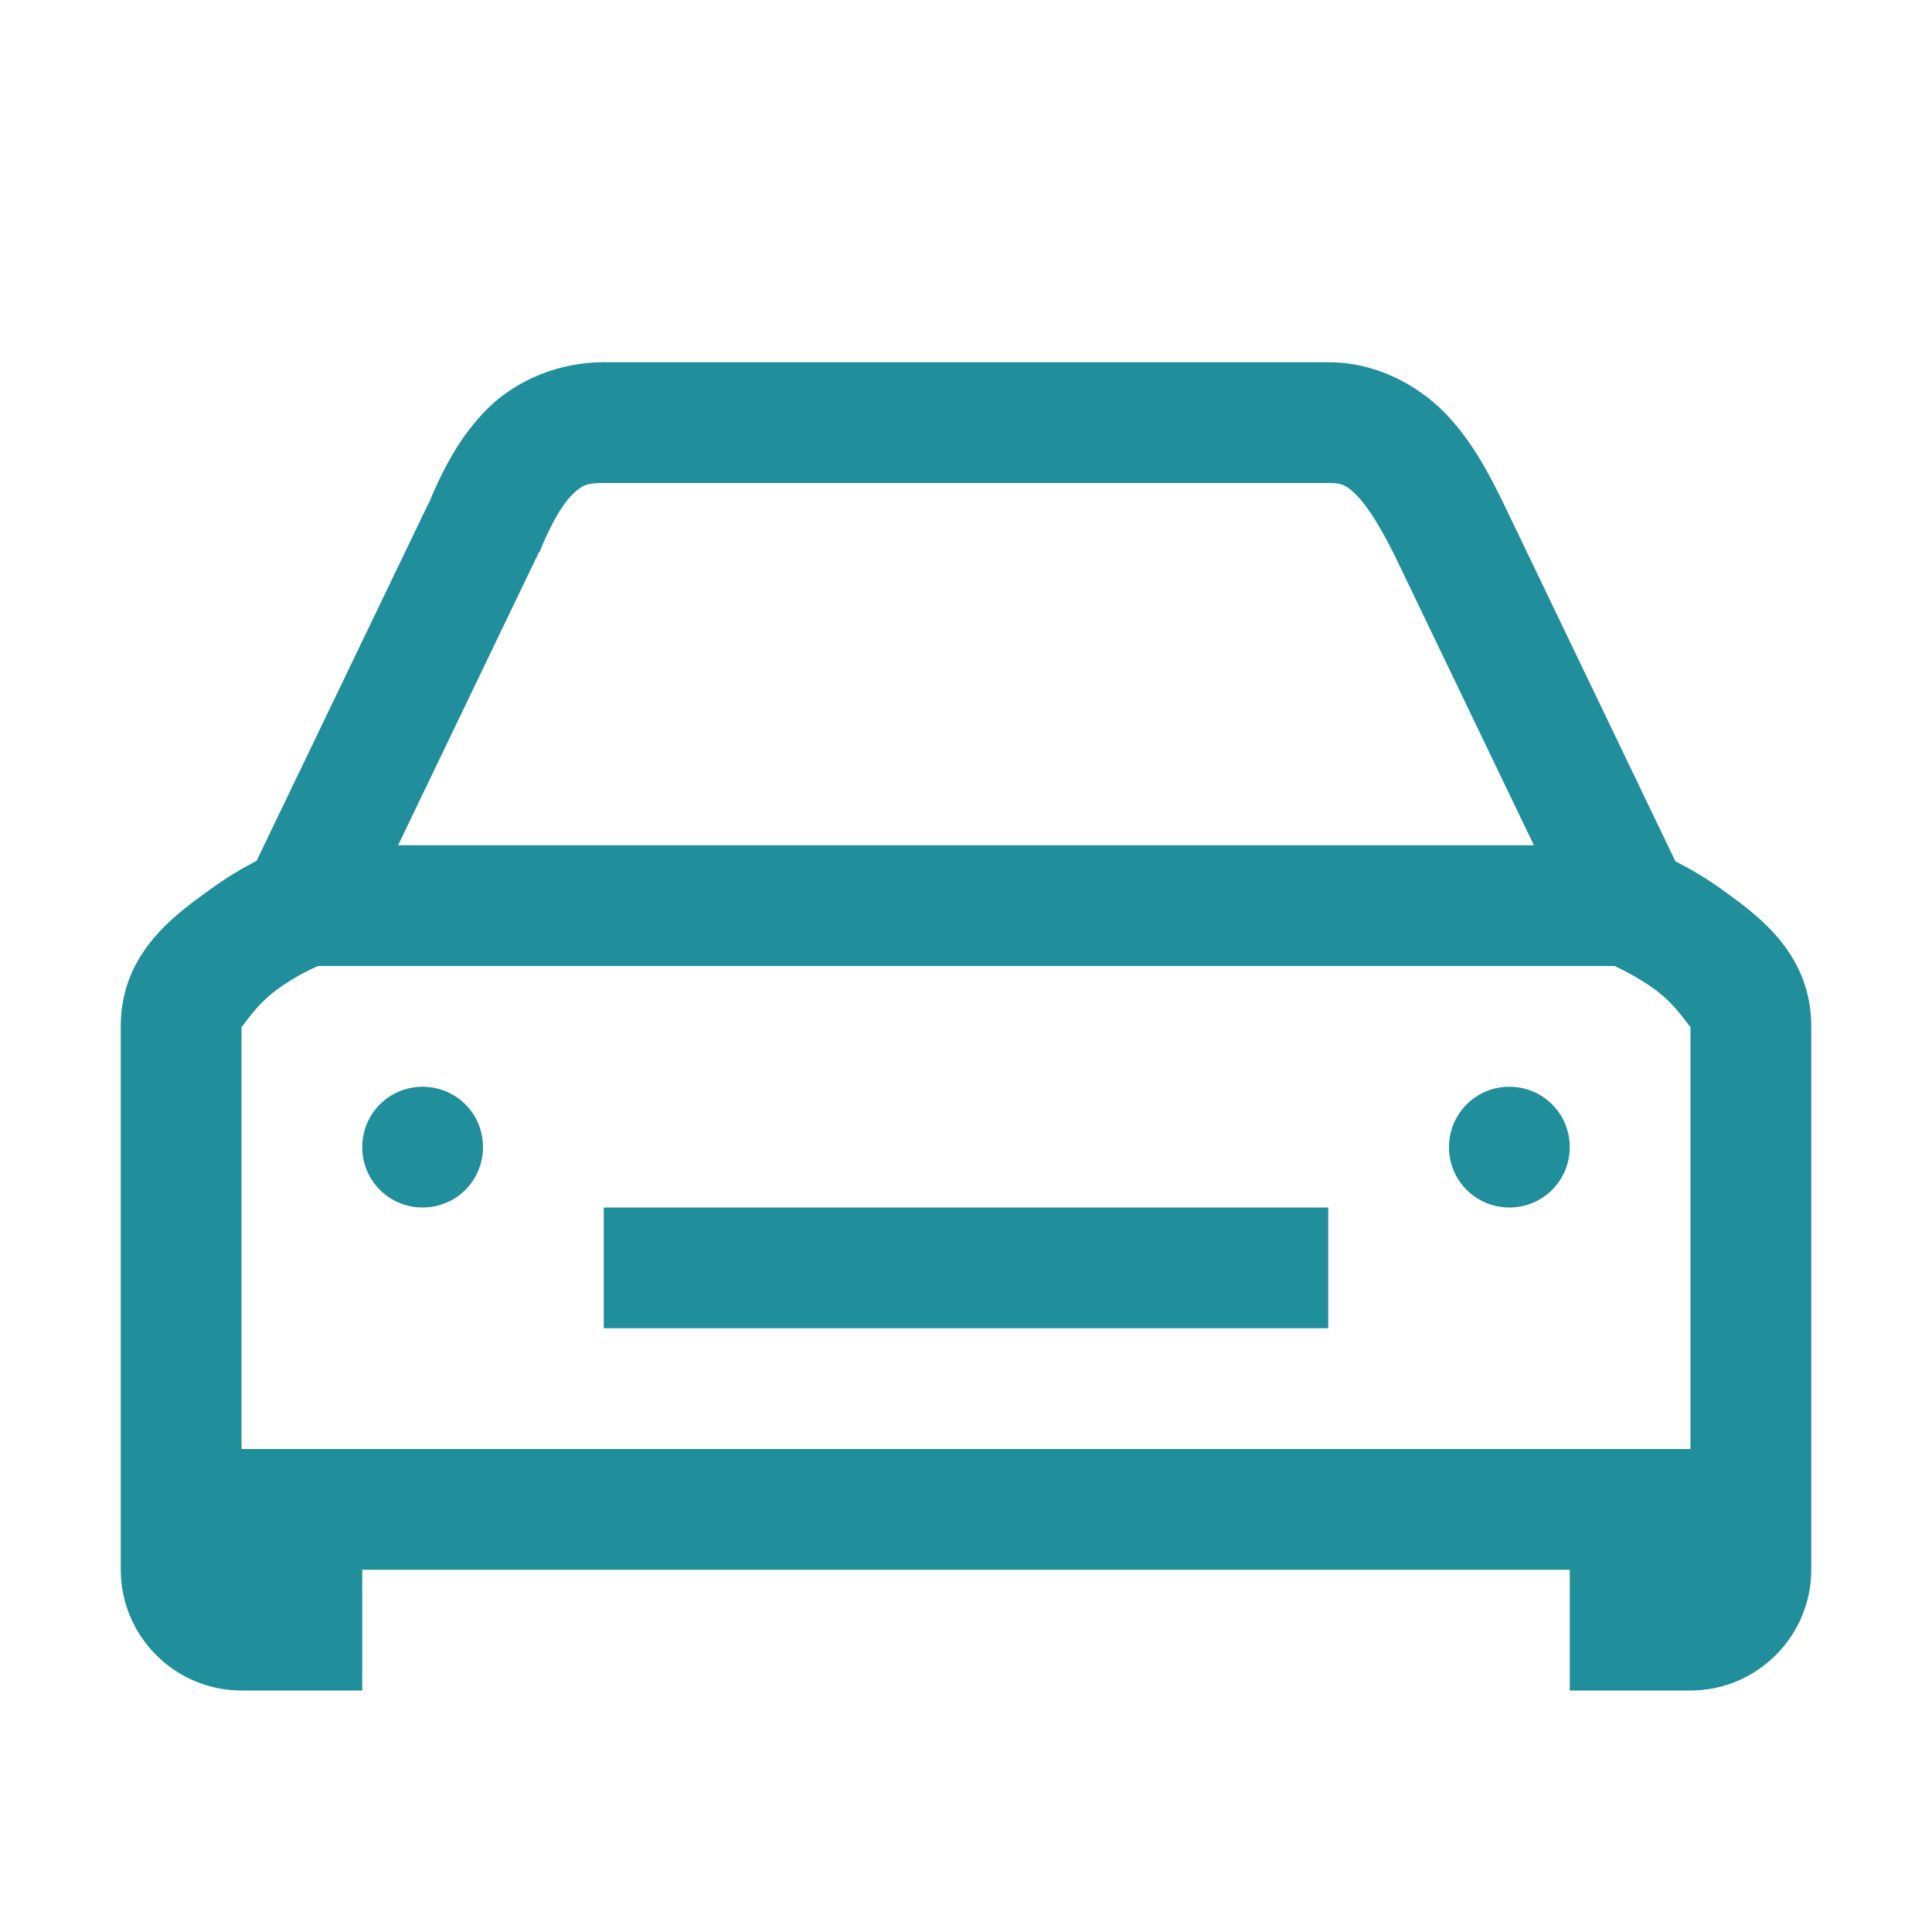 <svg width="96" height="96" viewBox="0 0 96 96" fill="none" xmlns="http://www.w3.org/2000/svg">
<path d="M29.977 18C27.797 18 25.711 18.867 24.281 20.25C22.875 21.633 22.008 23.297 21.258 25.125L21.328 24.938L12.75 42.773C12.07 43.125 11.18 43.641 10.242 44.344C8.438 45.633 6 47.531 6 51V78C6 81.305 8.695 84 12 84H18V78H78V84H84C87.305 84 90 81.305 90 78V51C90 47.531 87.562 45.633 85.758 44.344C84.82 43.641 83.93 43.148 83.25 42.797L74.672 24.938C73.945 23.461 73.125 21.891 71.789 20.508C70.43 19.125 68.367 18 66.023 18H29.977ZM29.977 24H66.023C66.703 24 66.938 24.117 67.477 24.68C68.016 25.242 68.648 26.297 69.281 27.562L76.219 42H19.781L26.766 27.469L26.812 27.422C27.398 25.969 27.984 25.008 28.453 24.562C28.922 24.117 29.133 24 29.977 24ZM15.797 48H80.227C80.555 48.164 81.258 48.469 82.242 49.172C83.438 50.062 84 51.164 84 51V72H12V51C12 51.164 12.562 50.062 13.758 49.172C14.742 48.469 15.445 48.164 15.797 48ZM21 54C19.336 54 18 55.336 18 57C18 58.664 19.336 60 21 60C22.664 60 24 58.664 24 57C24 55.336 22.664 54 21 54ZM75 54C73.336 54 72 55.336 72 57C72 58.664 73.336 60 75 60C76.664 60 78 58.664 78 57C78 55.336 76.664 54 75 54ZM30 60V66H66V60H30Z" fill="#208E9B"/>
</svg>
